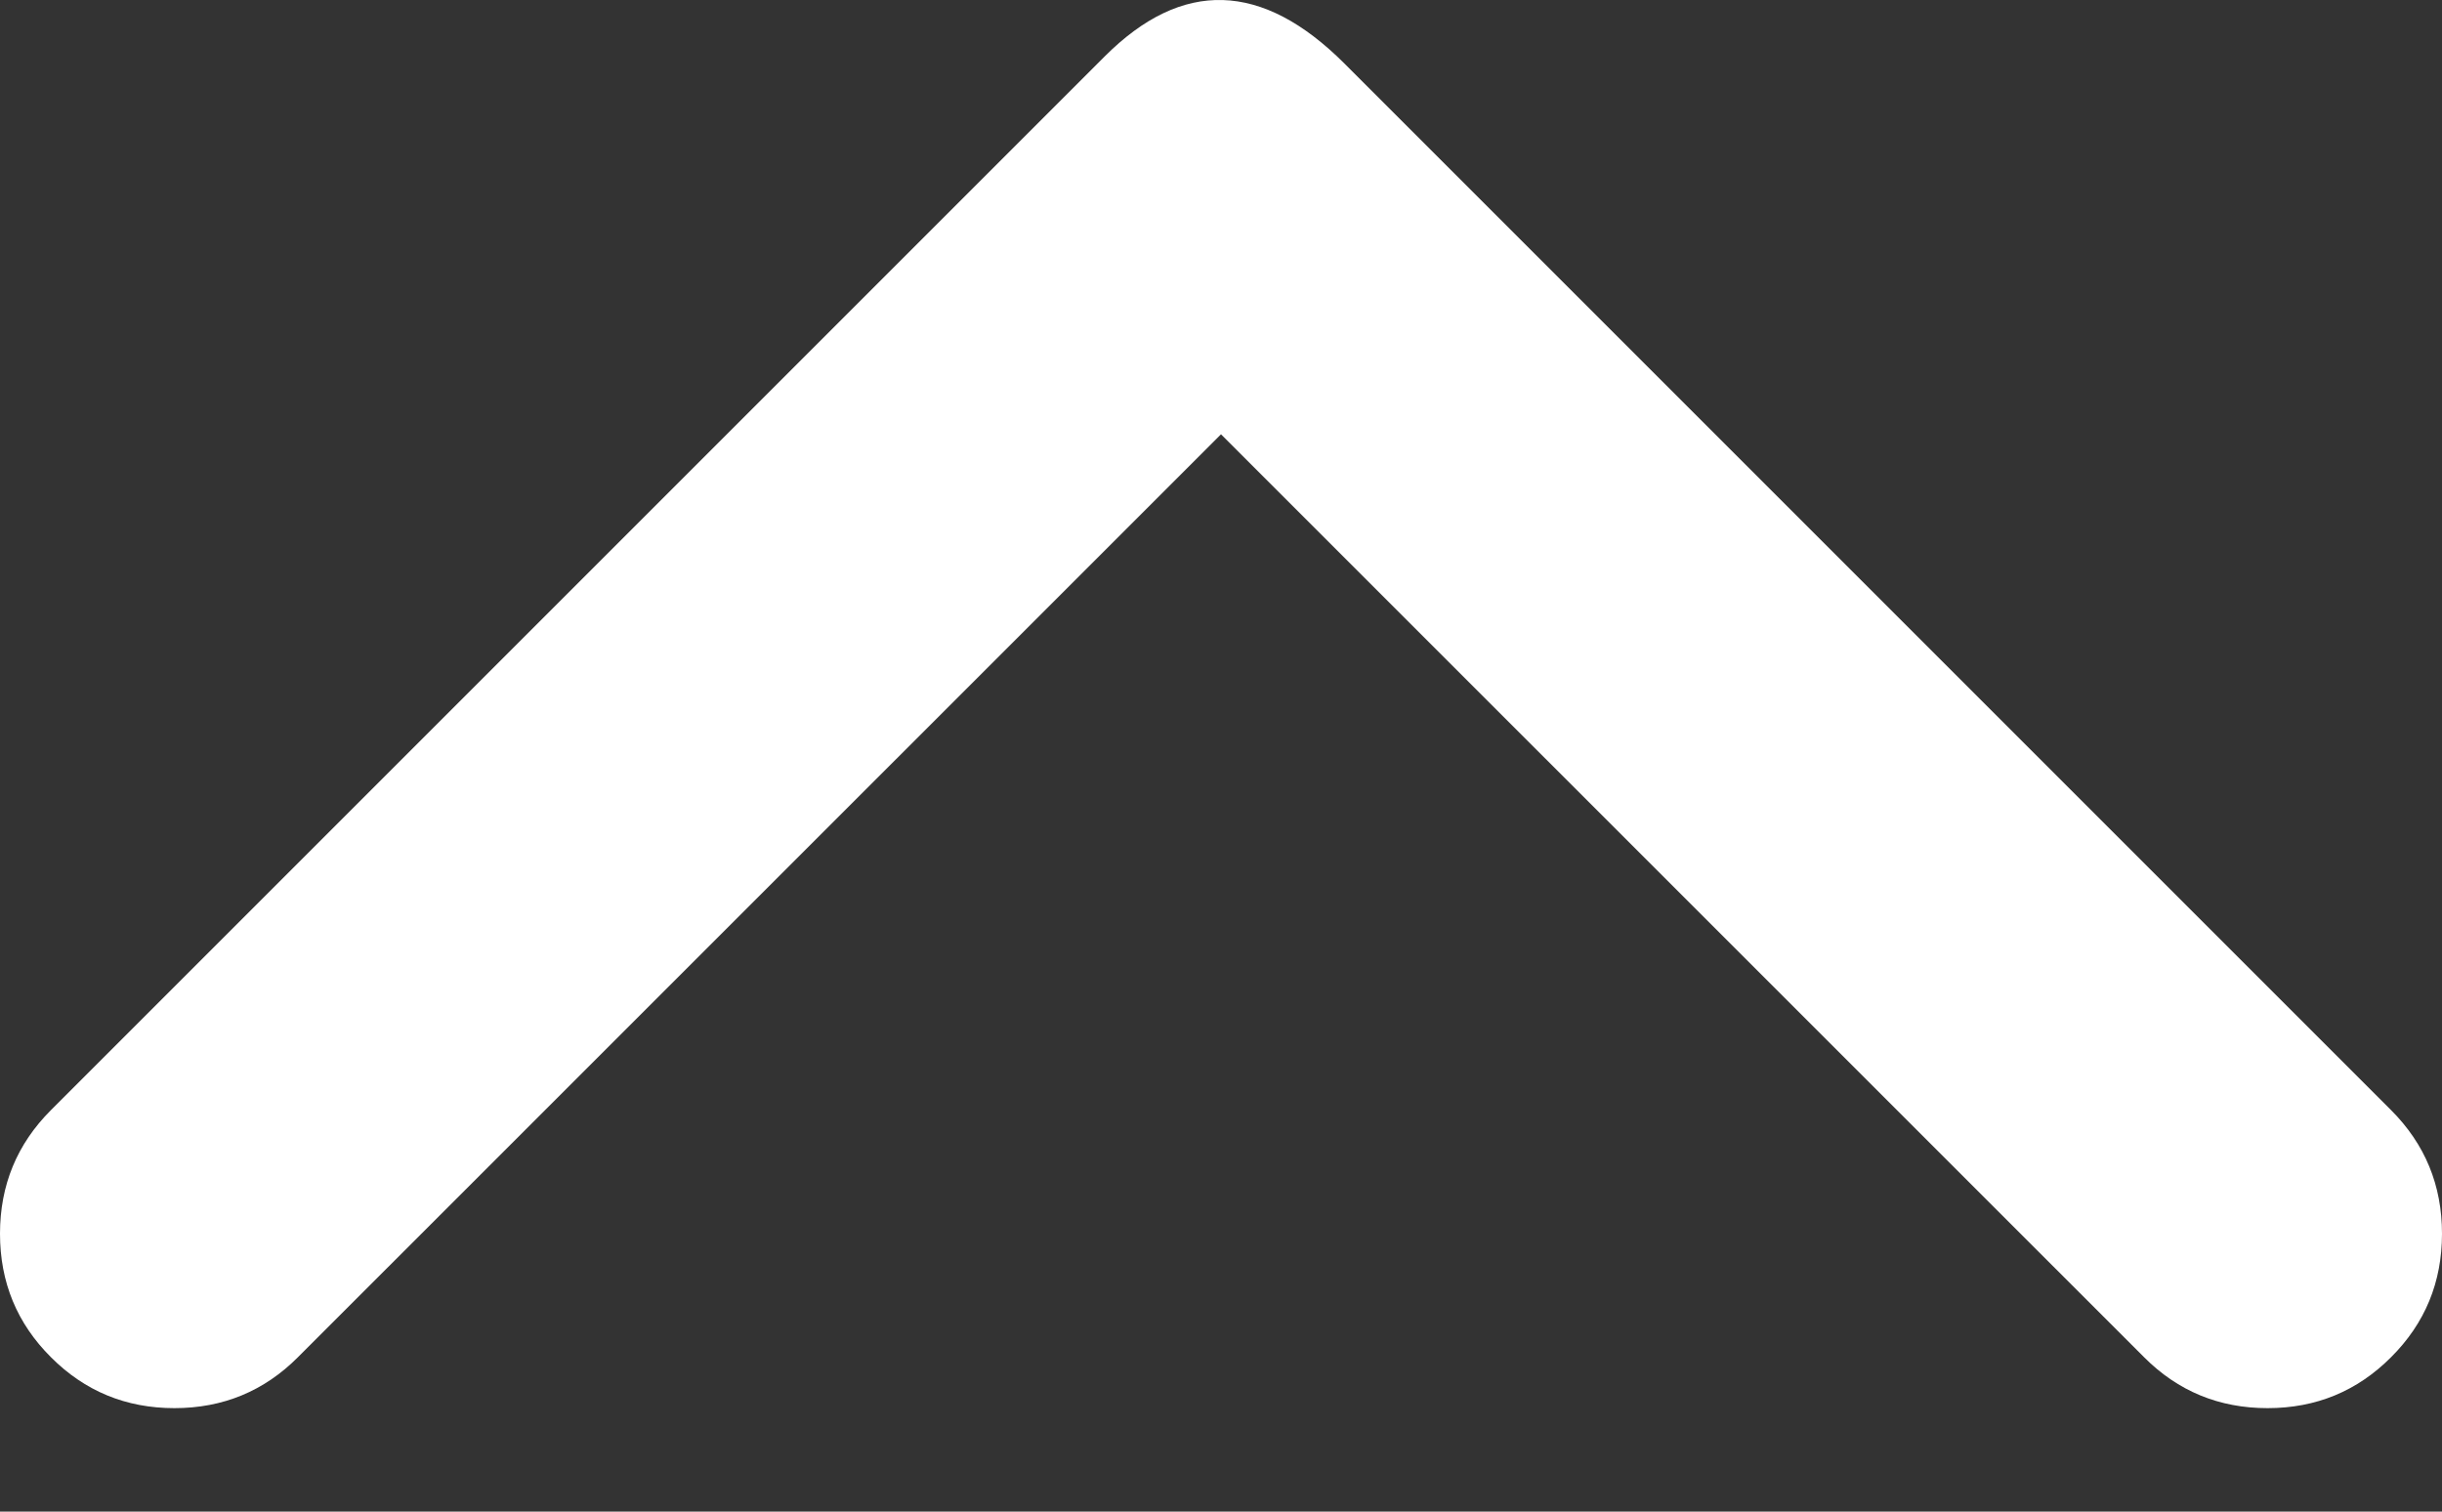<svg width="21" height="13" viewBox="0 0 21 13" fill="none" xmlns="http://www.w3.org/2000/svg">
<rect x="0" y="0" width="21" height="13" fill="#333333" stroke="none"/>
<path d="M10.5 3.735L2.562 11.672C2.271 11.964 1.917 12.11 1.5 12.11C1.083 12.11 0.729 11.964 0.438 11.672C0.146 11.381 0 11.027 0 10.61C0 10.193 0.146 9.839 0.438 9.547L9.5 0.485C10.167 -0.182 10.854 -0.161 11.562 0.547L20.562 9.547C20.854 9.839 21 10.193 21 10.61C21 11.027 20.854 11.381 20.562 11.672C20.271 11.964 19.917 12.11 19.5 12.11C19.083 12.11 18.729 11.964 18.438 11.672L10.5 3.735Z" fill="white"/>
</svg>
